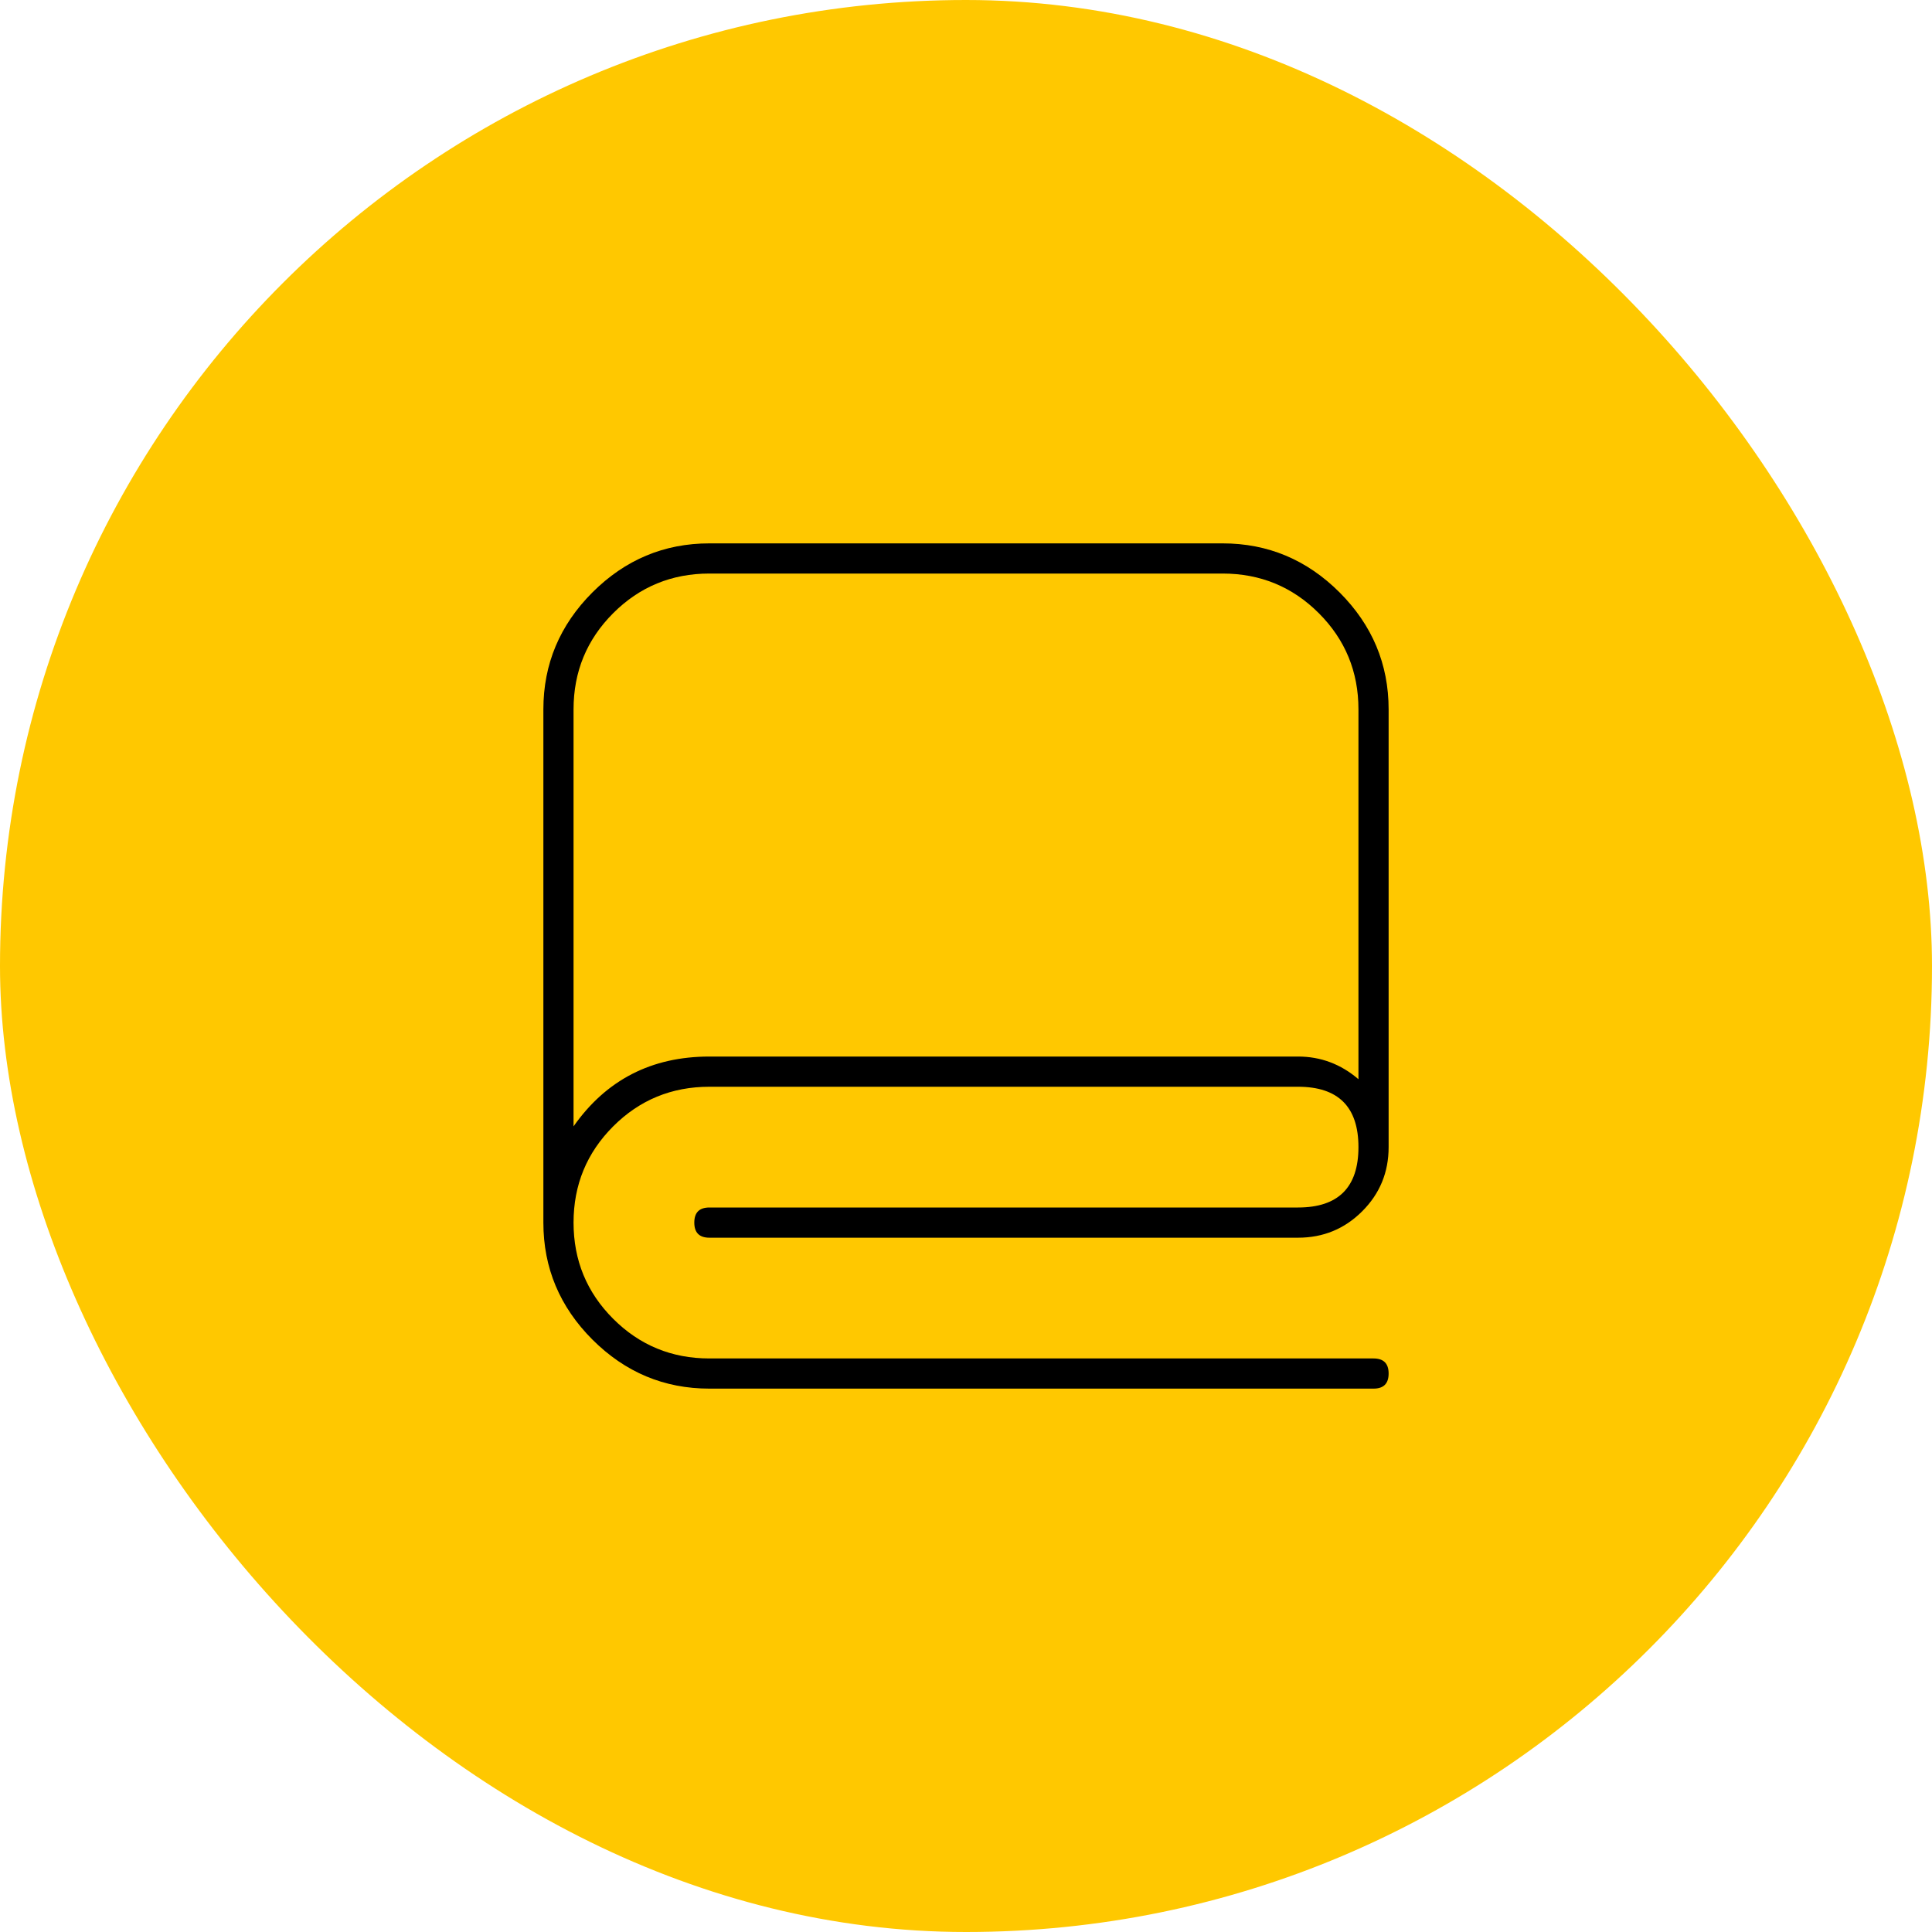 <svg width="60" height="60" viewBox="0 0 60 60" fill="none" xmlns="http://www.w3.org/2000/svg">
<rect width="60" height="60" rx="30" fill="#FFC800"/>
<path d="M17.812 22.031V34.98C18.828 33.535 20.234 32.812 22.031 32.812H40.312C41.016 32.812 41.641 33.047 42.188 33.516V22.031C42.188 20.859 41.777 19.863 40.957 19.043C40.137 18.223 39.141 17.812 37.969 17.812H22.031C20.859 17.812 19.863 18.223 19.043 19.043C18.223 19.863 17.812 20.859 17.812 22.031ZM16.875 37.969V22.031C16.875 20.625 17.383 19.414 18.398 18.398C19.414 17.383 20.625 16.875 22.031 16.875H37.969C39.375 16.875 40.586 17.383 41.602 18.398C42.617 19.414 43.125 20.625 43.125 22.031V35.625C43.125 36.406 42.852 37.07 42.305 37.617C41.758 38.164 41.094 38.438 40.312 38.438H22.031C21.719 38.438 21.562 38.281 21.562 37.969C21.562 37.656 21.719 37.5 22.031 37.5H40.312C41.562 37.5 42.188 36.875 42.188 35.625C42.188 34.375 41.562 33.75 40.312 33.75H22.031C20.859 33.75 19.863 34.16 19.043 34.98C18.223 35.801 17.812 36.797 17.812 37.969C17.812 39.141 18.223 40.137 19.043 40.957C19.863 41.777 20.859 42.188 22.031 42.188H42.656C42.969 42.188 43.125 42.344 43.125 42.656C43.125 42.969 42.969 43.125 42.656 43.125H22.031C20.625 43.125 19.414 42.617 18.398 41.602C17.383 40.586 16.875 39.375 16.875 37.969Z" fill="black"/>
</svg>
